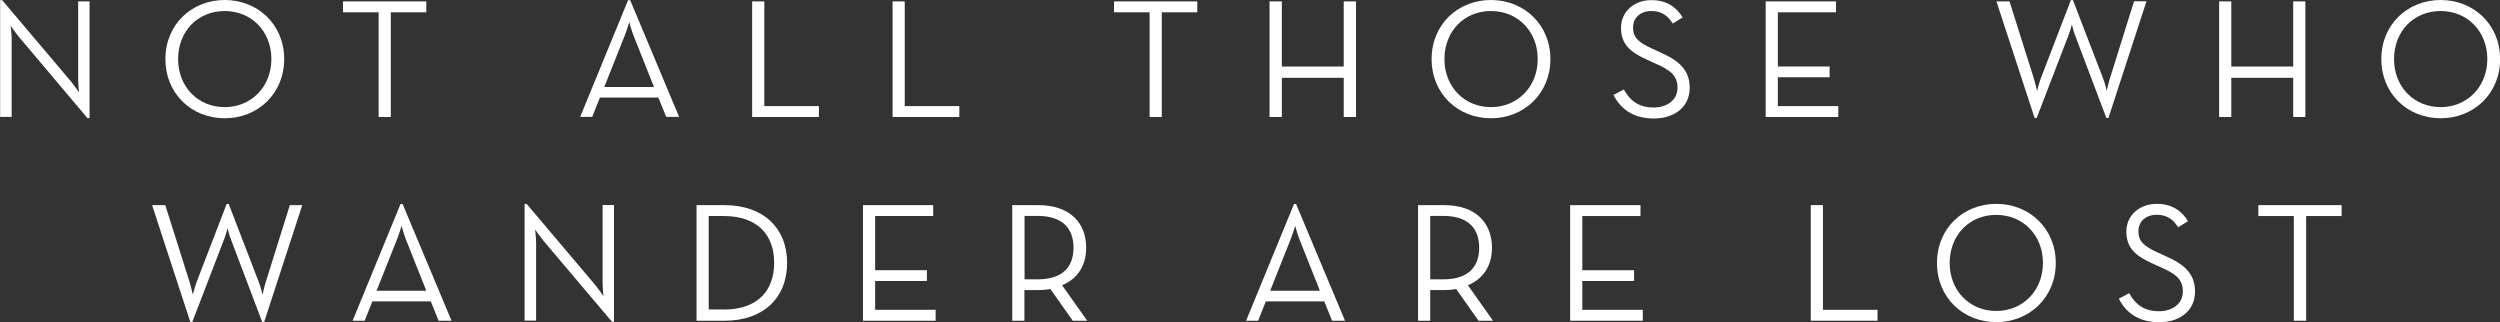 <?xml version="1.0" encoding="UTF-8"?><svg id="Layer_2" xmlns="http://www.w3.org/2000/svg" viewBox="0 0 195.11 25.13"><rect x="0" y="0" width="195.11" height="25.13" fill="#333333" stroke="none"/><defs><style>.cls-1{fill:#fff;stroke-width:0px;}</style></defs><g id="Layer_1-2"><path class="cls-1" d="M1.45,2.85c-.25-.31-.62-.84-.62-.84,0,0,.08.64.08,1.02v6.09h-.9V.01h.16l5.38,6.36c.25.31.62.84.62.84,0,0-.07-.64-.07-1.02V.11h.89v9.11h-.16L1.45,2.85Z"/><path class="cls-1" d="M12.91,4.61c0-2.72,2.07-4.61,4.63-4.61s4.64,1.9,4.64,4.61-2.07,4.62-4.64,4.62-4.63-1.9-4.63-4.62ZM21.18,4.61c0-2.15-1.54-3.75-3.65-3.75s-3.63,1.6-3.63,3.75,1.54,3.75,3.63,3.75,3.65-1.6,3.65-3.75Z"/><path class="cls-1" d="M29.54.96h-2.77V.11h6.5v.85h-2.77v8.17h-.95V.96Z"/><path class="cls-1" d="M49.02.01h.16l3.82,9.11h-1.01l-.61-1.51h-4.56l-.6,1.51h-.94L49.02.01ZM51.04,6.79l-1.59-4c-.17-.42-.34-1.07-.34-1.07,0,0-.19.65-.36,1.07l-1.59,4h3.89Z"/><path class="cls-1" d="M58.7.11h.95v8.17h4.26v.85h-5.21V.11Z"/><path class="cls-1" d="M69.66.11h.95v8.17h4.26v.85h-5.21V.11Z"/><path class="cls-1" d="M89.71.96h-2.77V.11h6.5v.85h-2.77v8.17h-.95V.96Z"/><path class="cls-1" d="M99.08.11h.96v5.08h4.83V.11h.96v9.02h-.96v-3.06h-4.83v3.06h-.96V.11Z"/><path class="cls-1" d="M111.73,4.61c0-2.72,2.07-4.61,4.63-4.61s4.64,1.9,4.64,4.61-2.07,4.62-4.64,4.62-4.63-1.9-4.63-4.62ZM120.01,4.61c0-2.15-1.54-3.75-3.65-3.75s-3.63,1.6-3.63,3.75,1.54,3.75,3.63,3.75,3.65-1.6,3.65-3.75Z"/><path class="cls-1" d="M125.94,7.4l.79-.42c.42.76,1.05,1.41,2.32,1.41,1.05,0,1.87-.58,1.87-1.54s-.57-1.38-1.7-1.88l-.72-.33c-1.29-.58-1.99-1.21-1.99-2.47s1.02-2.16,2.37-2.16c1.21,0,1.96.56,2.44,1.35l-.77.48c-.35-.56-.82-.98-1.67-.98s-1.43.52-1.43,1.29.42,1.15,1.43,1.62l.72.33c1.5.66,2.27,1.41,2.27,2.76,0,1.48-1.18,2.39-2.8,2.39-1.72,0-2.67-.88-3.14-1.83Z"/><path class="cls-1" d="M137.8.11h5.49v.85h-4.54v4.23h4.04v.84h-4.04v2.25h4.72v.85h-5.67V.11Z"/><path class="cls-1" d="M155.81.11h1.02l1.9,6.01c.12.4.25.98.25.98,0,0,.15-.6.29-.98L161.62.01h.16l2.35,6.1c.15.38.29.98.29.98,0,0,.13-.6.25-.98l1.88-6.01h.97l-2.97,9.11h-.16l-2.43-6.42c-.15-.37-.26-.89-.26-.89,0,0-.13.52-.28.89l-2.47,6.42h-.16L155.81.11Z"/><path class="cls-1" d="M173.19.11h.95v5.08h4.83V.11h.95v9.02h-.95v-3.06h-4.83v3.06h-.95V.11Z"/><path class="cls-1" d="M185.85,4.61c0-2.72,2.07-4.61,4.63-4.61s4.64,1.9,4.64,4.61-2.07,4.62-4.64,4.62-4.63-1.9-4.63-4.62ZM194.12,4.61c0-2.15-1.54-3.75-3.65-3.75s-3.63,1.6-3.63,3.75,1.54,3.75,3.63,3.75,3.65-1.6,3.65-3.75Z"/><path class="cls-1" d="M11.88,16.01h1.02l1.9,6.01c.12.4.25.98.25.98,0,0,.15-.6.29-.98l2.35-6.1h.16l2.35,6.1c.15.38.29.98.29.98,0,0,.13-.6.25-.98l1.88-6.01h.97l-2.97,9.11h-.16l-2.43-6.42c-.15-.37-.27-.89-.27-.89,0,0-.13.52-.28.89l-2.47,6.42h-.16l-2.98-9.11Z"/><path class="cls-1" d="M31.26,15.92h.16l3.82,9.11h-1.01l-.61-1.51h-4.56l-.6,1.51h-.94l3.74-9.11ZM33.27,22.69l-1.59-4c-.17-.42-.34-1.07-.34-1.07,0,0-.19.65-.36,1.07l-1.59,4h3.89Z"/><path class="cls-1" d="M42.38,18.75c-.25-.31-.62-.84-.62-.84,0,0,.08.64.08,1.02v6.09h-.9v-9.11h.16l5.38,6.36c.25.31.62.84.62.84,0,0-.07-.64-.07-1.02v-6.09h.89v9.11h-.16l-5.38-6.36Z"/><path class="cls-1" d="M54.36,16.01h2.19c3.01,0,4.88,1.78,4.88,4.51s-1.86,4.51-4.88,4.51h-2.19v-9.02ZM56.48,24.16c2.67,0,3.94-1.5,3.94-3.65s-1.27-3.65-3.94-3.65h-1.17v7.29h1.17Z"/><path class="cls-1" d="M67.34,16.01h5.49v.85h-4.53v4.23h4.04v.84h-4.04v2.25h4.72v.85h-5.67v-9.02Z"/><path class="cls-1" d="M84.85,25.03h-1.13l-1.74-2.47c-.31.05-.64.08-.96.08h-1.07v2.39h-.95v-9.02h2.03c2.47,0,3.74,1.38,3.74,3.33,0,1.35-.64,2.41-1.88,2.92l1.96,2.77ZM80.98,21.8c2.04,0,2.8-1.05,2.8-2.47s-.77-2.48-2.8-2.48h-1.02v4.95h1.02Z"/><path class="cls-1" d="M100.99,15.92h.16l3.82,9.11h-1.01l-.61-1.51h-4.56l-.6,1.51h-.94l3.74-9.11ZM103.01,22.69l-1.59-4c-.17-.42-.34-1.07-.34-1.07,0,0-.19.65-.36,1.07l-1.59,4h3.88Z"/><path class="cls-1" d="M116.52,25.03h-1.13l-1.74-2.47c-.3.05-.64.08-.96.08h-1.07v2.39h-.95v-9.02h2.03c2.47,0,3.74,1.38,3.74,3.33,0,1.35-.64,2.41-1.88,2.92l1.96,2.77ZM112.64,21.8c2.04,0,2.8-1.05,2.8-2.47s-.77-2.48-2.8-2.48h-1.02v4.95h1.02Z"/><path class="cls-1" d="M122.54,16.01h5.49v.85h-4.54v4.23h4.04v.84h-4.04v2.25h4.72v.85h-5.67v-9.02Z"/><path class="cls-1" d="M141.32,16.01h.95v8.17h4.26v.85h-5.21v-9.02Z"/><path class="cls-1" d="M151.17,20.52c0-2.72,2.07-4.61,4.63-4.61s4.64,1.9,4.64,4.61-2.07,4.62-4.64,4.62-4.63-1.9-4.63-4.62ZM159.44,20.52c0-2.15-1.54-3.75-3.65-3.75s-3.63,1.6-3.63,3.75,1.54,3.75,3.63,3.75,3.65-1.6,3.65-3.75Z"/><path class="cls-1" d="M165.38,23.3l.79-.42c.42.76,1.05,1.41,2.32,1.41,1.05,0,1.87-.58,1.87-1.54s-.57-1.38-1.7-1.88l-.72-.33c-1.29-.58-1.99-1.21-1.99-2.47s1.02-2.16,2.37-2.16c1.21,0,1.96.56,2.44,1.35l-.77.48c-.35-.56-.82-.98-1.67-.98s-1.43.52-1.43,1.29.42,1.15,1.43,1.62l.72.33c1.5.66,2.27,1.41,2.27,2.76,0,1.48-1.18,2.39-2.8,2.39-1.72,0-2.67-.88-3.14-1.83Z"/><path class="cls-1" d="M179.02,16.86h-2.77v-.85h6.5v.85h-2.77v8.17h-.96v-8.17Z"/></g></svg>